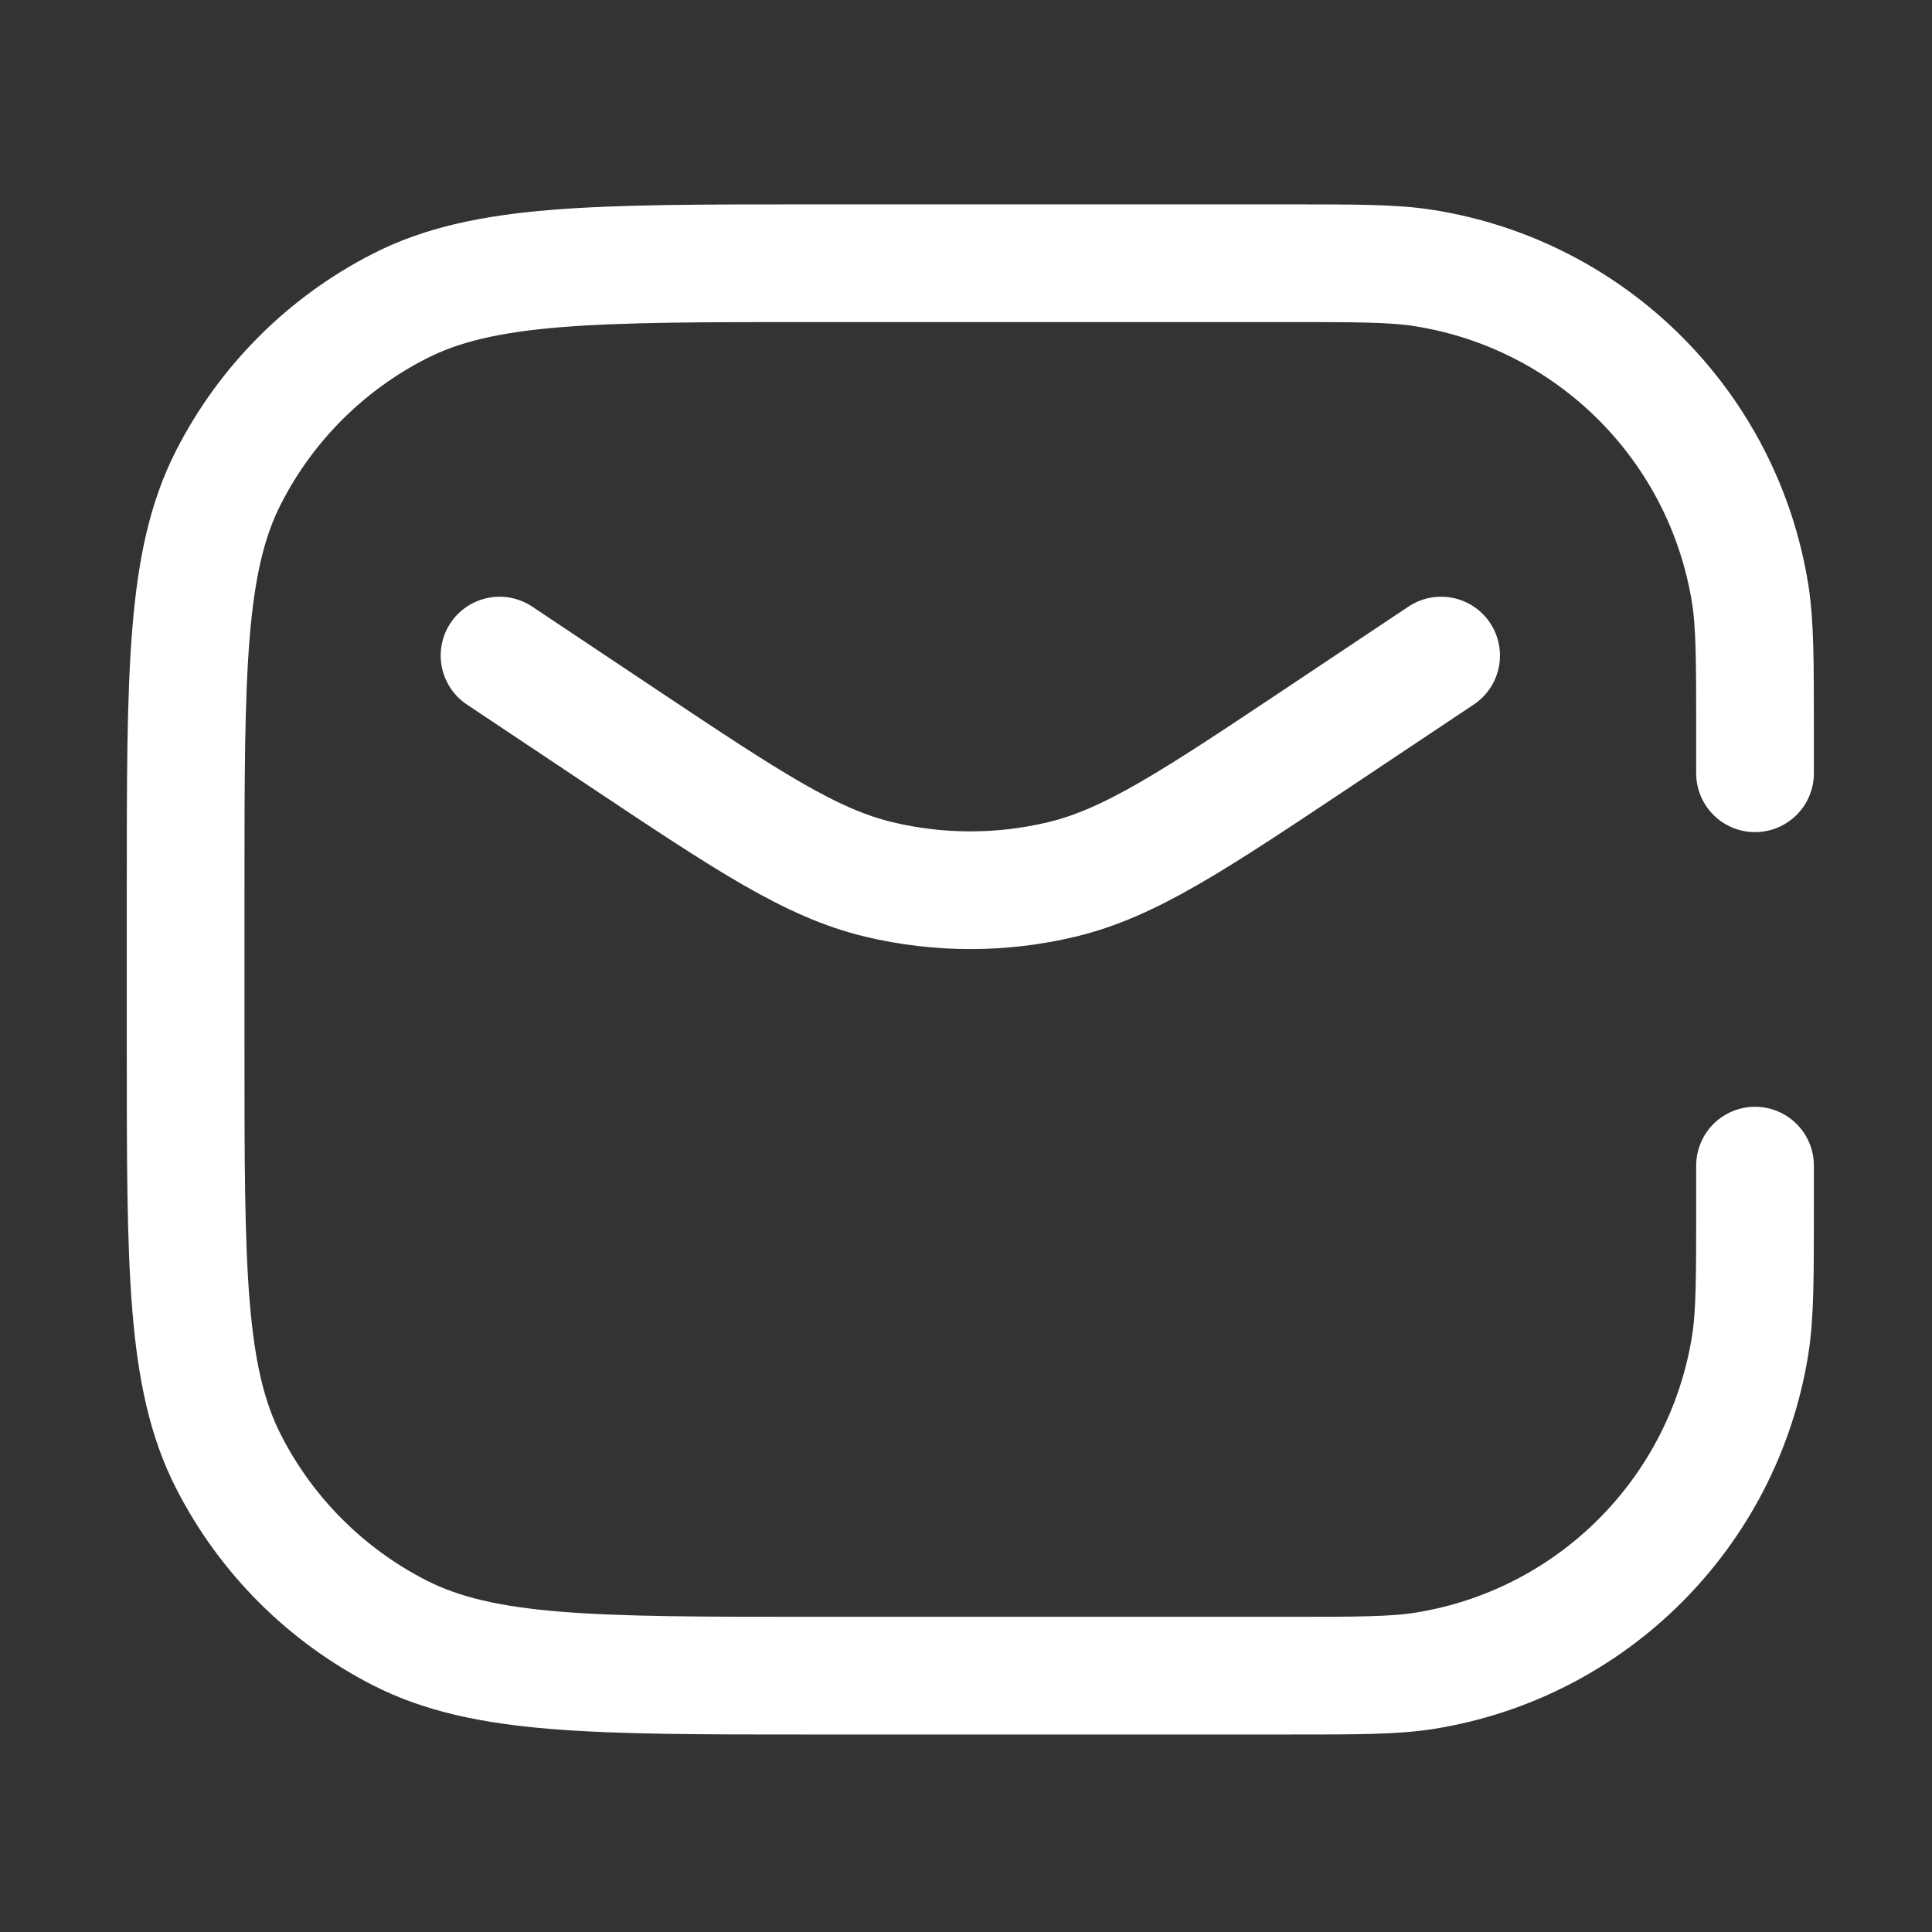 <svg width="25" height="25" viewBox="0 0 25 25" fill="none" xmlns="http://www.w3.org/2000/svg">
<rect x="0" y="0" width="25" height="25" fill="#333333" stroke="none"/>
<g clip-path="url(#clip0_7702_1363)">
<path d="M22.71 10.006V9.499C22.71 8.555 22.71 8.084 22.648 7.689C22.303 5.517 20.6 3.813 18.427 3.469C18.033 3.406 17.561 3.406 16.618 3.406H10.525C7.682 3.406 6.26 3.406 5.174 3.96C4.219 4.446 3.442 5.223 2.956 6.178C2.402 7.264 2.402 8.686 2.402 11.529V13.56C2.402 16.404 2.402 17.825 2.956 18.911C3.442 19.866 4.219 20.643 5.174 21.13C6.26 21.683 7.682 21.683 10.525 21.683H16.618C17.561 21.683 18.033 21.683 18.427 21.621C20.6 21.277 22.303 19.573 22.648 17.401C22.71 17.006 22.71 16.534 22.71 15.591V15.083M18.648 8.483L17.633 9.16L17.062 9.541C15.434 10.627 14.619 11.169 13.739 11.38C12.961 11.566 12.151 11.566 11.373 11.38C10.493 11.169 9.679 10.627 8.05 9.541L7.479 9.16L6.464 8.483" stroke="white" stroke-width="1.523" stroke-linecap="round"/>
</g>
<defs>
<clipPath id="clip0_7702_1363">
<rect width="24.369" height="24.369" fill="white" transform="translate(0.371 0.36)"/>
</clipPath>
</defs>
</svg>
